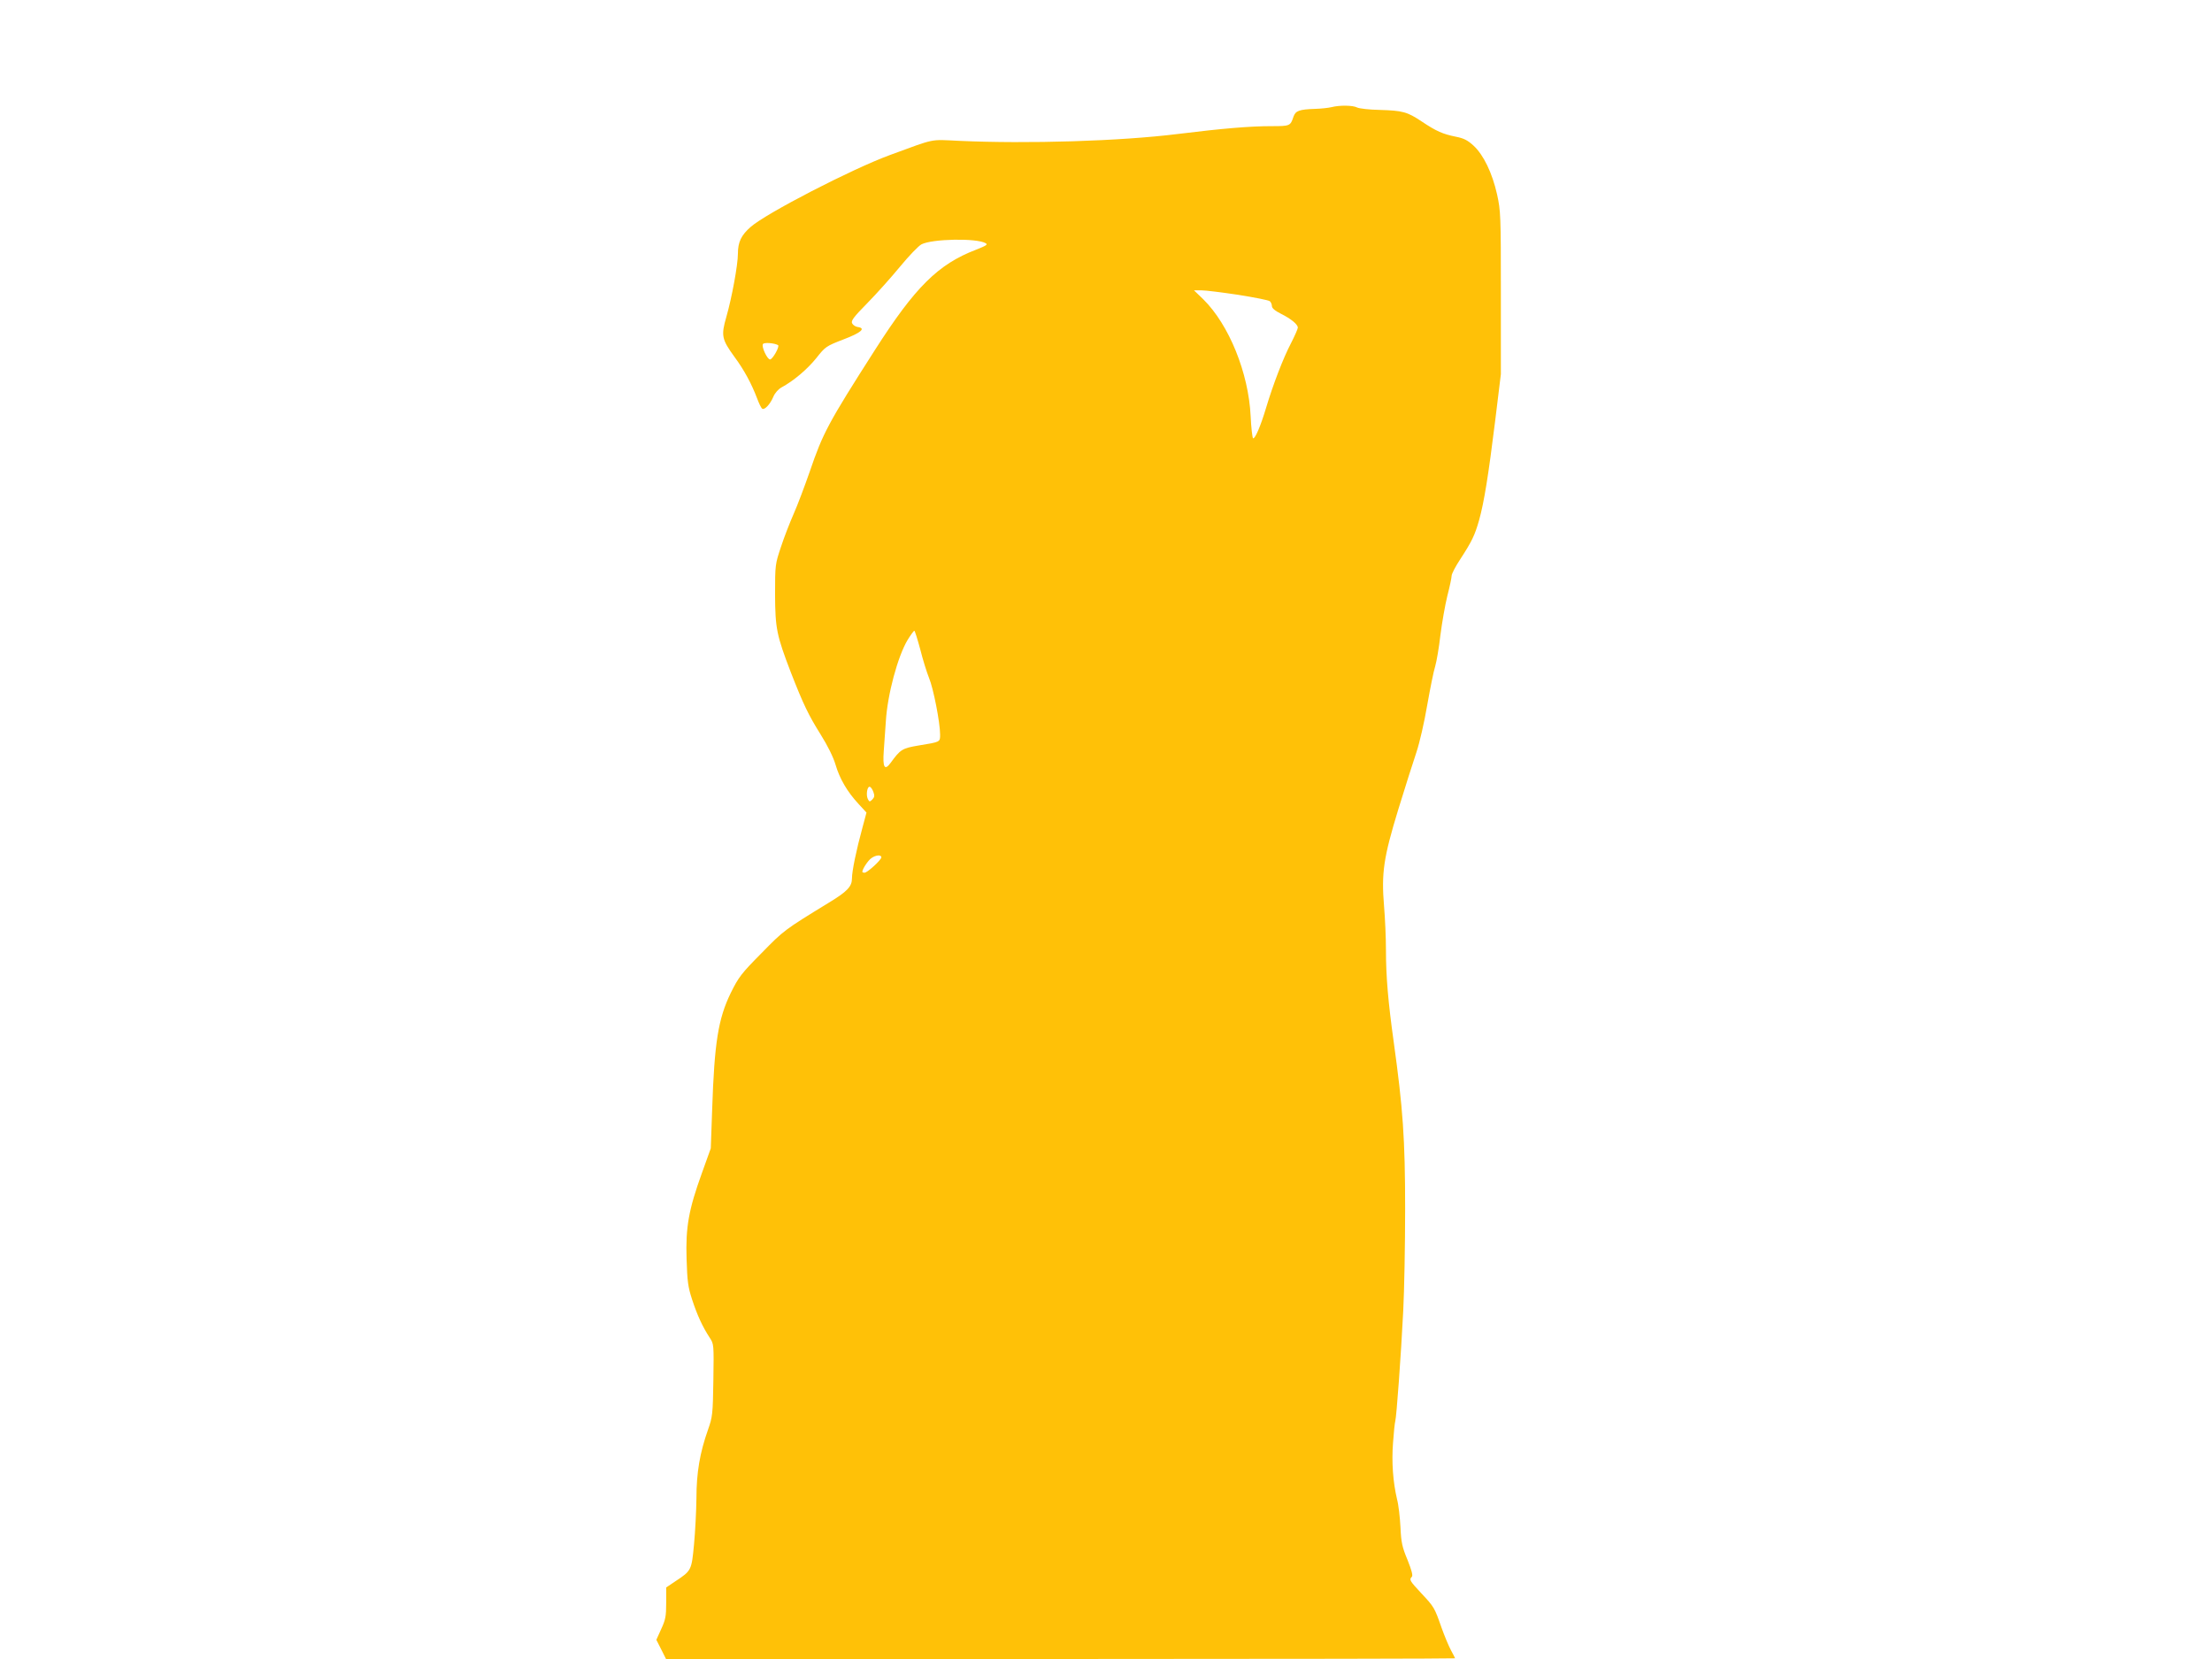 <?xml version="1.0" standalone="no"?>
<!DOCTYPE svg PUBLIC "-//W3C//DTD SVG 20010904//EN"
 "http://www.w3.org/TR/2001/REC-SVG-20010904/DTD/svg10.dtd">
<svg version="1.0" xmlns="http://www.w3.org/2000/svg"
 width="1280pt" height="960pt" viewBox="0 0 1280 960"
 preserveAspectRatio="xMidYMid meet">
<g transform="translate(0,960) scale(0.1,-0.1)"
fill="#ffc107" stroke="none">
<path d="M7705 8980 c-16 -4 -59 -9 -95 -10 -92 -3 -113 -11 -125 -45 -18 -54
-20 -55 -128 -55 -124 0 -279 -13 -539 -45 -336 -42 -871 -58 -1268 -40 -173
8 -132 16 -400 -82 -223 -82 -716 -337 -806 -416 -55 -48 -74 -88 -74 -155 0
-64 -35 -255 -67 -366 -31 -108 -27 -129 47 -231 57 -77 99 -156 131 -240 11
-30 24 -57 30 -60 13 -9 46 26 64 69 9 22 29 44 47 54 72 39 149 105 201 169
53 67 57 70 158 109 103 39 132 65 81 72 -12 2 -26 11 -31 21 -8 14 8 36 88
117 53 54 139 150 190 212 51 62 106 119 123 128 61 32 319 37 371 7 15 -8 5
-14 -55 -38 -220 -84 -353 -217 -585 -580 -273 -427 -301 -481 -377 -703 -30
-86 -72 -198 -94 -247 -22 -50 -55 -135 -73 -190 -33 -99 -34 -102 -34 -275 1
-197 9 -236 91 -450 73 -187 102 -247 172 -359 42 -67 74 -132 87 -176 24 -82
68 -157 133 -227 l46 -50 -23 -86 c-36 -131 -61 -253 -61 -295 0 -47 -27 -76
-138 -143 -253 -155 -256 -157 -385 -289 -117 -118 -133 -139 -178 -230 -73
-150 -95 -287 -108 -675 l-8 -225 -51 -142 c-77 -213 -95 -314 -89 -498 4
-129 8 -162 32 -235 29 -89 61 -159 102 -221 24 -37 24 -38 21 -246 -3 -197
-5 -212 -31 -286 -47 -133 -67 -248 -67 -397 -1 -74 -7 -194 -14 -267 -14
-149 -15 -152 -106 -212 l-55 -37 0 -89 c0 -78 -4 -98 -29 -152 l-28 -62 28
-55 28 -56 2283 0 c1256 0 2283 2 2283 4 0 2 -11 23 -24 47 -13 24 -38 84 -55
132 -40 115 -43 119 -117 198 -66 71 -71 78 -54 95 7 7 -2 39 -25 97 -31 74
-37 101 -41 189 -3 57 -11 130 -20 163 -23 98 -32 213 -23 327 4 59 10 115 13
125 7 24 33 378 46 638 6 116 11 381 11 590 0 406 -13 583 -66 965 -32 230
-45 377 -45 532 0 70 -5 184 -11 254 -16 192 -3 281 82 559 39 127 86 275 105
331 19 57 46 175 63 275 17 96 37 196 46 224 8 27 22 108 30 179 9 71 27 174
40 227 14 54 25 106 25 117 0 11 22 54 50 96 67 103 84 138 109 226 29 104 54
260 93 575 l33 270 0 470 c0 449 -1 474 -22 570 -28 124 -78 229 -137 283 -34
31 -56 42 -102 51 -74 15 -112 31 -197 88 -84 56 -110 63 -244 67 -59 1 -118
8 -130 14 -24 13 -101 14 -148 2z m-540 -1086 c94 -15 176 -31 183 -37 6 -5
12 -18 12 -28 0 -12 17 -27 53 -45 58 -29 97 -61 97 -80 0 -7 -18 -48 -40 -91
-44 -84 -103 -237 -144 -374 -31 -104 -64 -181 -75 -175 -4 3 -11 61 -14 128
-12 250 -125 529 -274 676 l-54 52 43 0 c24 0 120 -12 213 -26z m-2663 -291
c12 -6 -31 -83 -46 -83 -16 0 -51 74 -41 89 6 11 66 6 87 -6z m823 -1760 c15
-60 38 -134 51 -166 25 -59 64 -259 64 -327 0 -44 4 -43 -125 -64 -95 -16
-105 -23 -161 -100 -35 -48 -47 -27 -40 68 3 44 9 122 12 171 9 155 69 377
126 472 18 29 35 53 39 53 3 0 18 -48 34 -107z m-271 -826 c8 -21 6 -31 -6
-43 -15 -15 -17 -15 -26 2 -12 24 -4 76 12 71 6 -2 15 -16 20 -30z m46 -378
c0 -15 -81 -89 -97 -89 -7 0 -13 2 -13 5 0 16 33 66 52 79 26 19 58 21 58 5z"/>
</g>
</svg>
